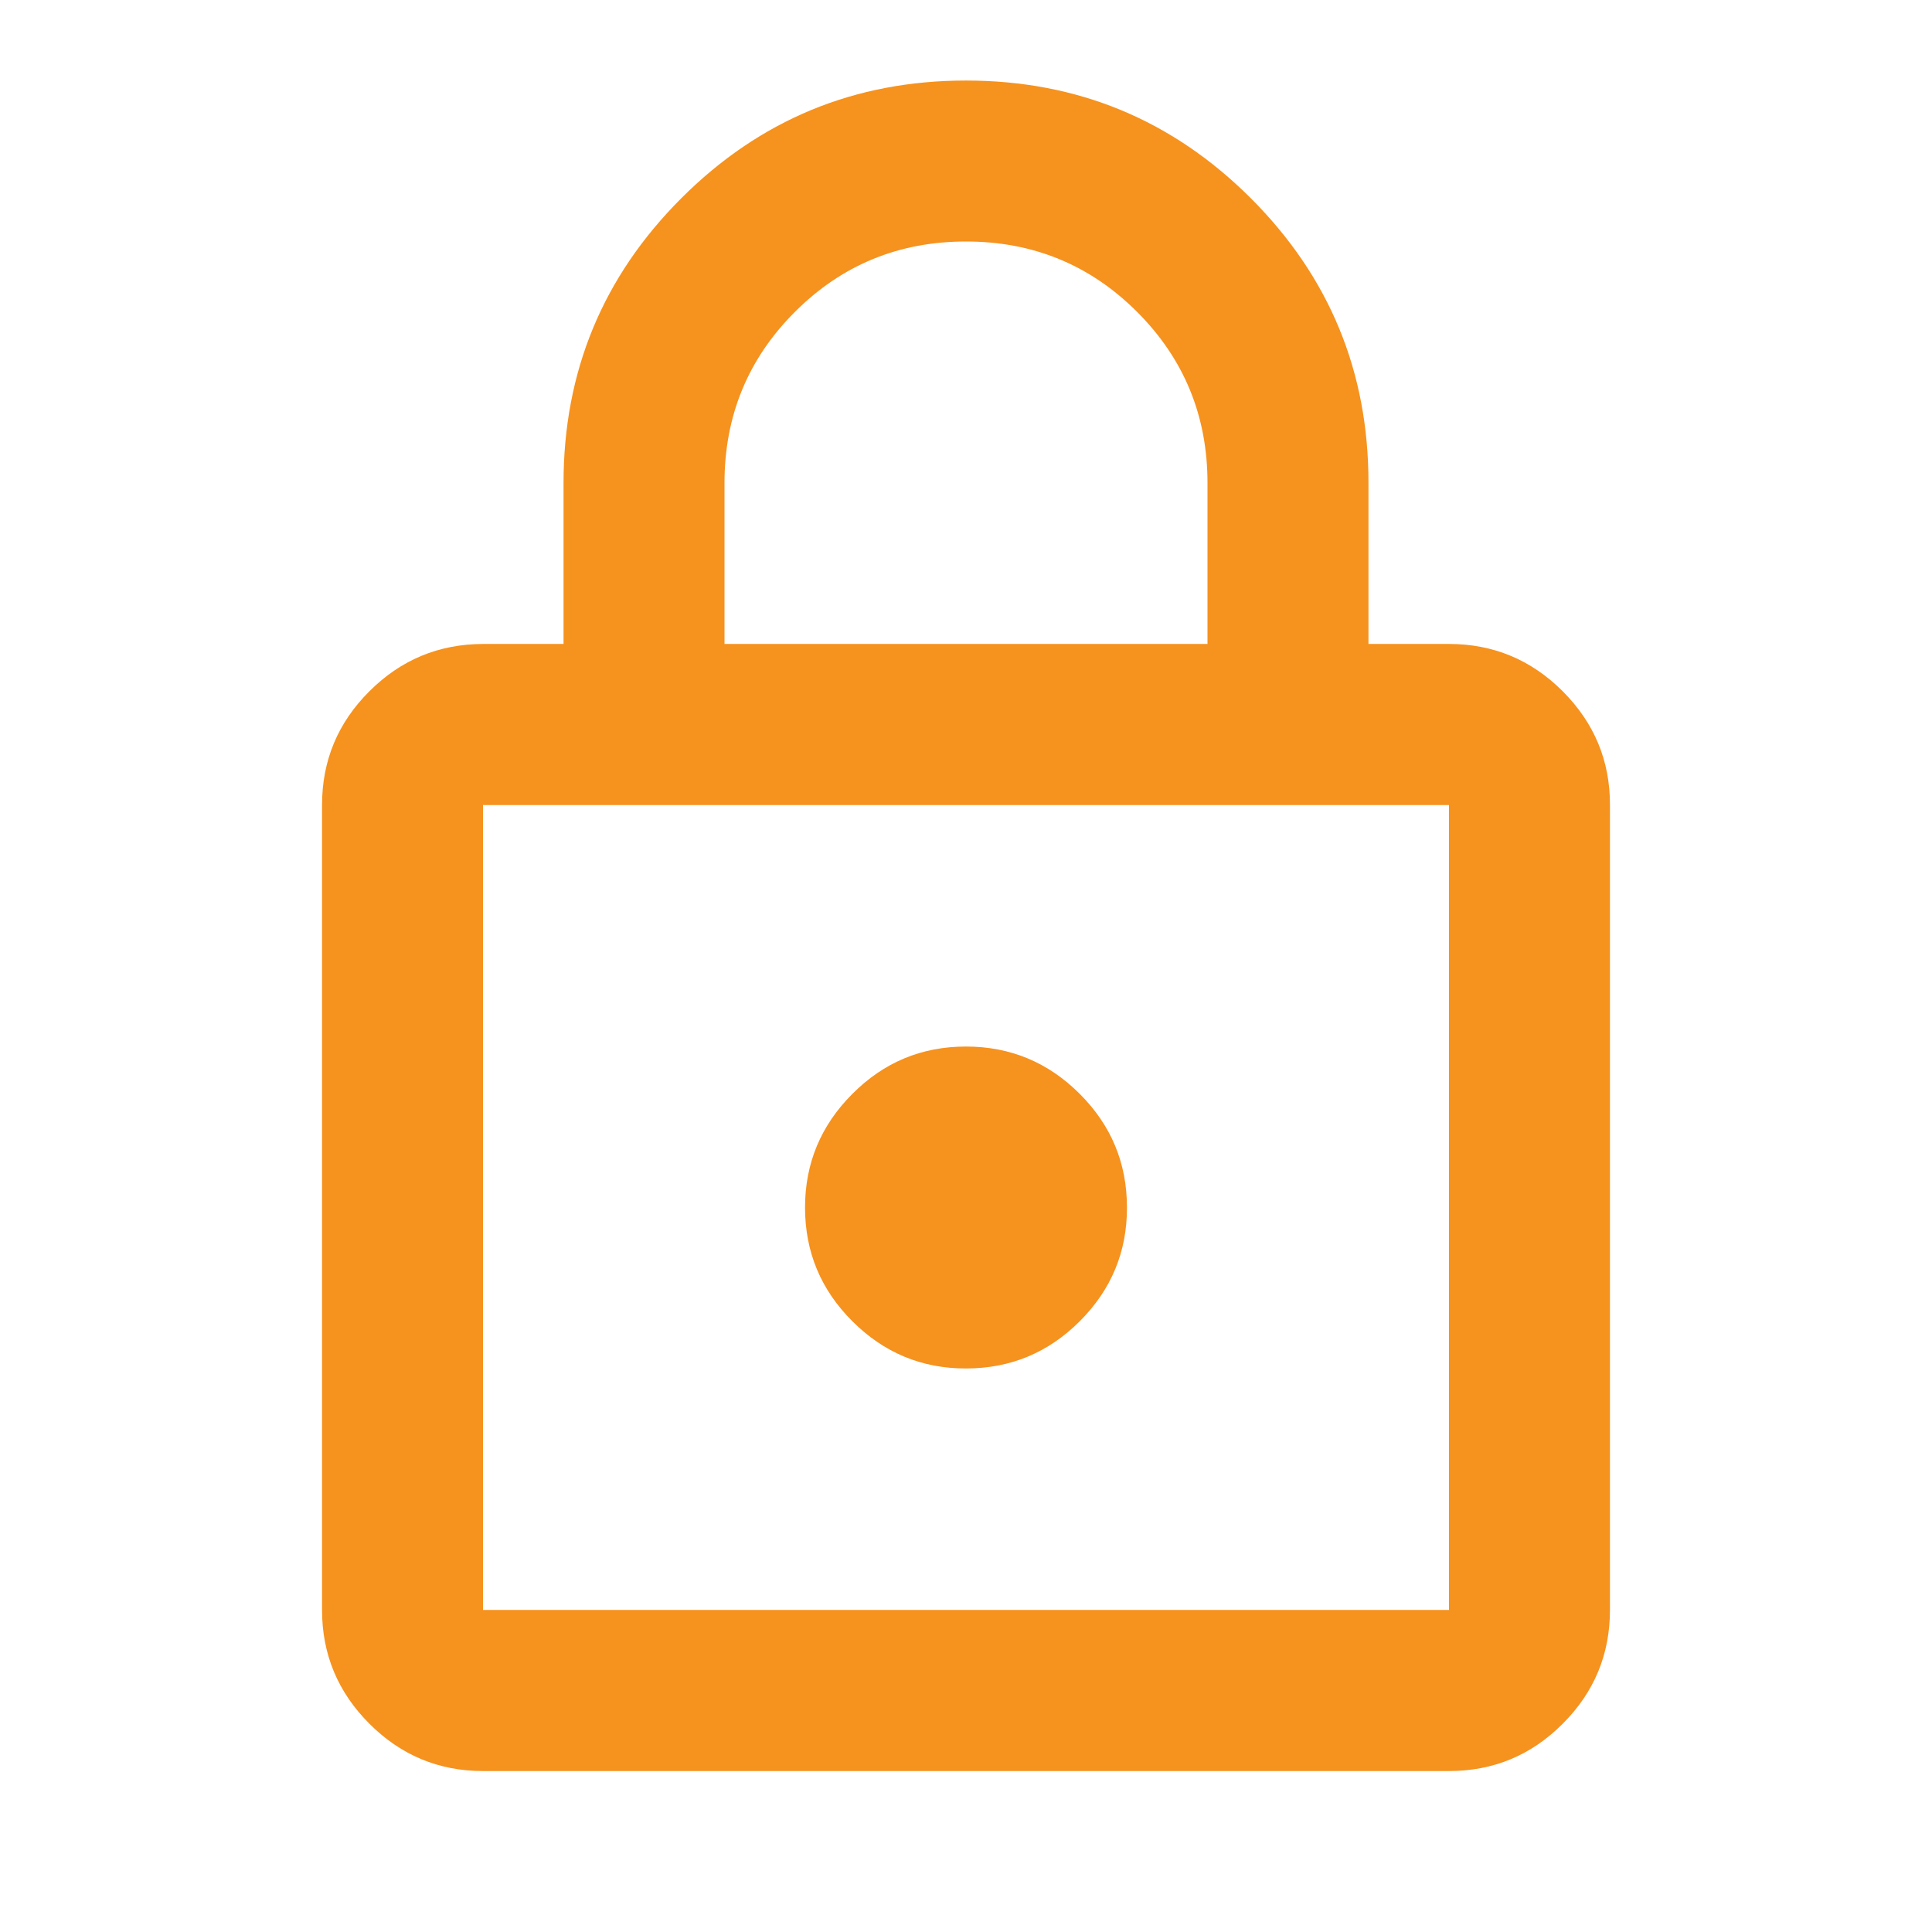 <?xml version="1.0" encoding="UTF-8"?> <svg xmlns="http://www.w3.org/2000/svg" width="16" height="16" viewBox="0 0 16 16" fill="none"><path d="M4 14.667C3.633 14.667 3.32 14.536 3.059 14.275C2.798 14.014 2.667 13.7 2.667 13.333V6.667C2.667 6.3 2.797 5.986 3.059 5.725C3.32 5.464 3.634 5.334 4 5.333H4.667V4C4.667 3.078 4.992 2.292 5.642 1.642C6.292 0.992 7.078 0.667 8 0.667C8.922 0.667 9.708 0.992 10.359 1.642C11.009 2.292 11.334 3.078 11.333 4V5.333H12C12.367 5.333 12.681 5.464 12.942 5.725C13.203 5.987 13.334 6.3 13.333 6.667V13.333C13.333 13.7 13.203 14.014 12.942 14.275C12.681 14.537 12.367 14.667 12 14.667H4ZM4 13.333H12V6.667H4V13.333ZM8 11.333C8.367 11.333 8.681 11.203 8.942 10.942C9.203 10.681 9.334 10.367 9.333 10C9.333 9.633 9.203 9.32 8.942 9.059C8.681 8.798 8.367 8.667 8 8.667C7.633 8.667 7.32 8.797 7.059 9.059C6.798 9.32 6.667 9.634 6.667 10C6.667 10.367 6.797 10.681 7.059 10.942C7.32 11.203 7.634 11.334 8 11.333ZM6 5.333H10V4C10 3.444 9.806 2.972 9.417 2.583C9.028 2.194 8.556 2 8 2C7.444 2 6.972 2.194 6.583 2.583C6.194 2.972 6 3.444 6 4V5.333Z" fill="#F6921E"></path></svg> 
